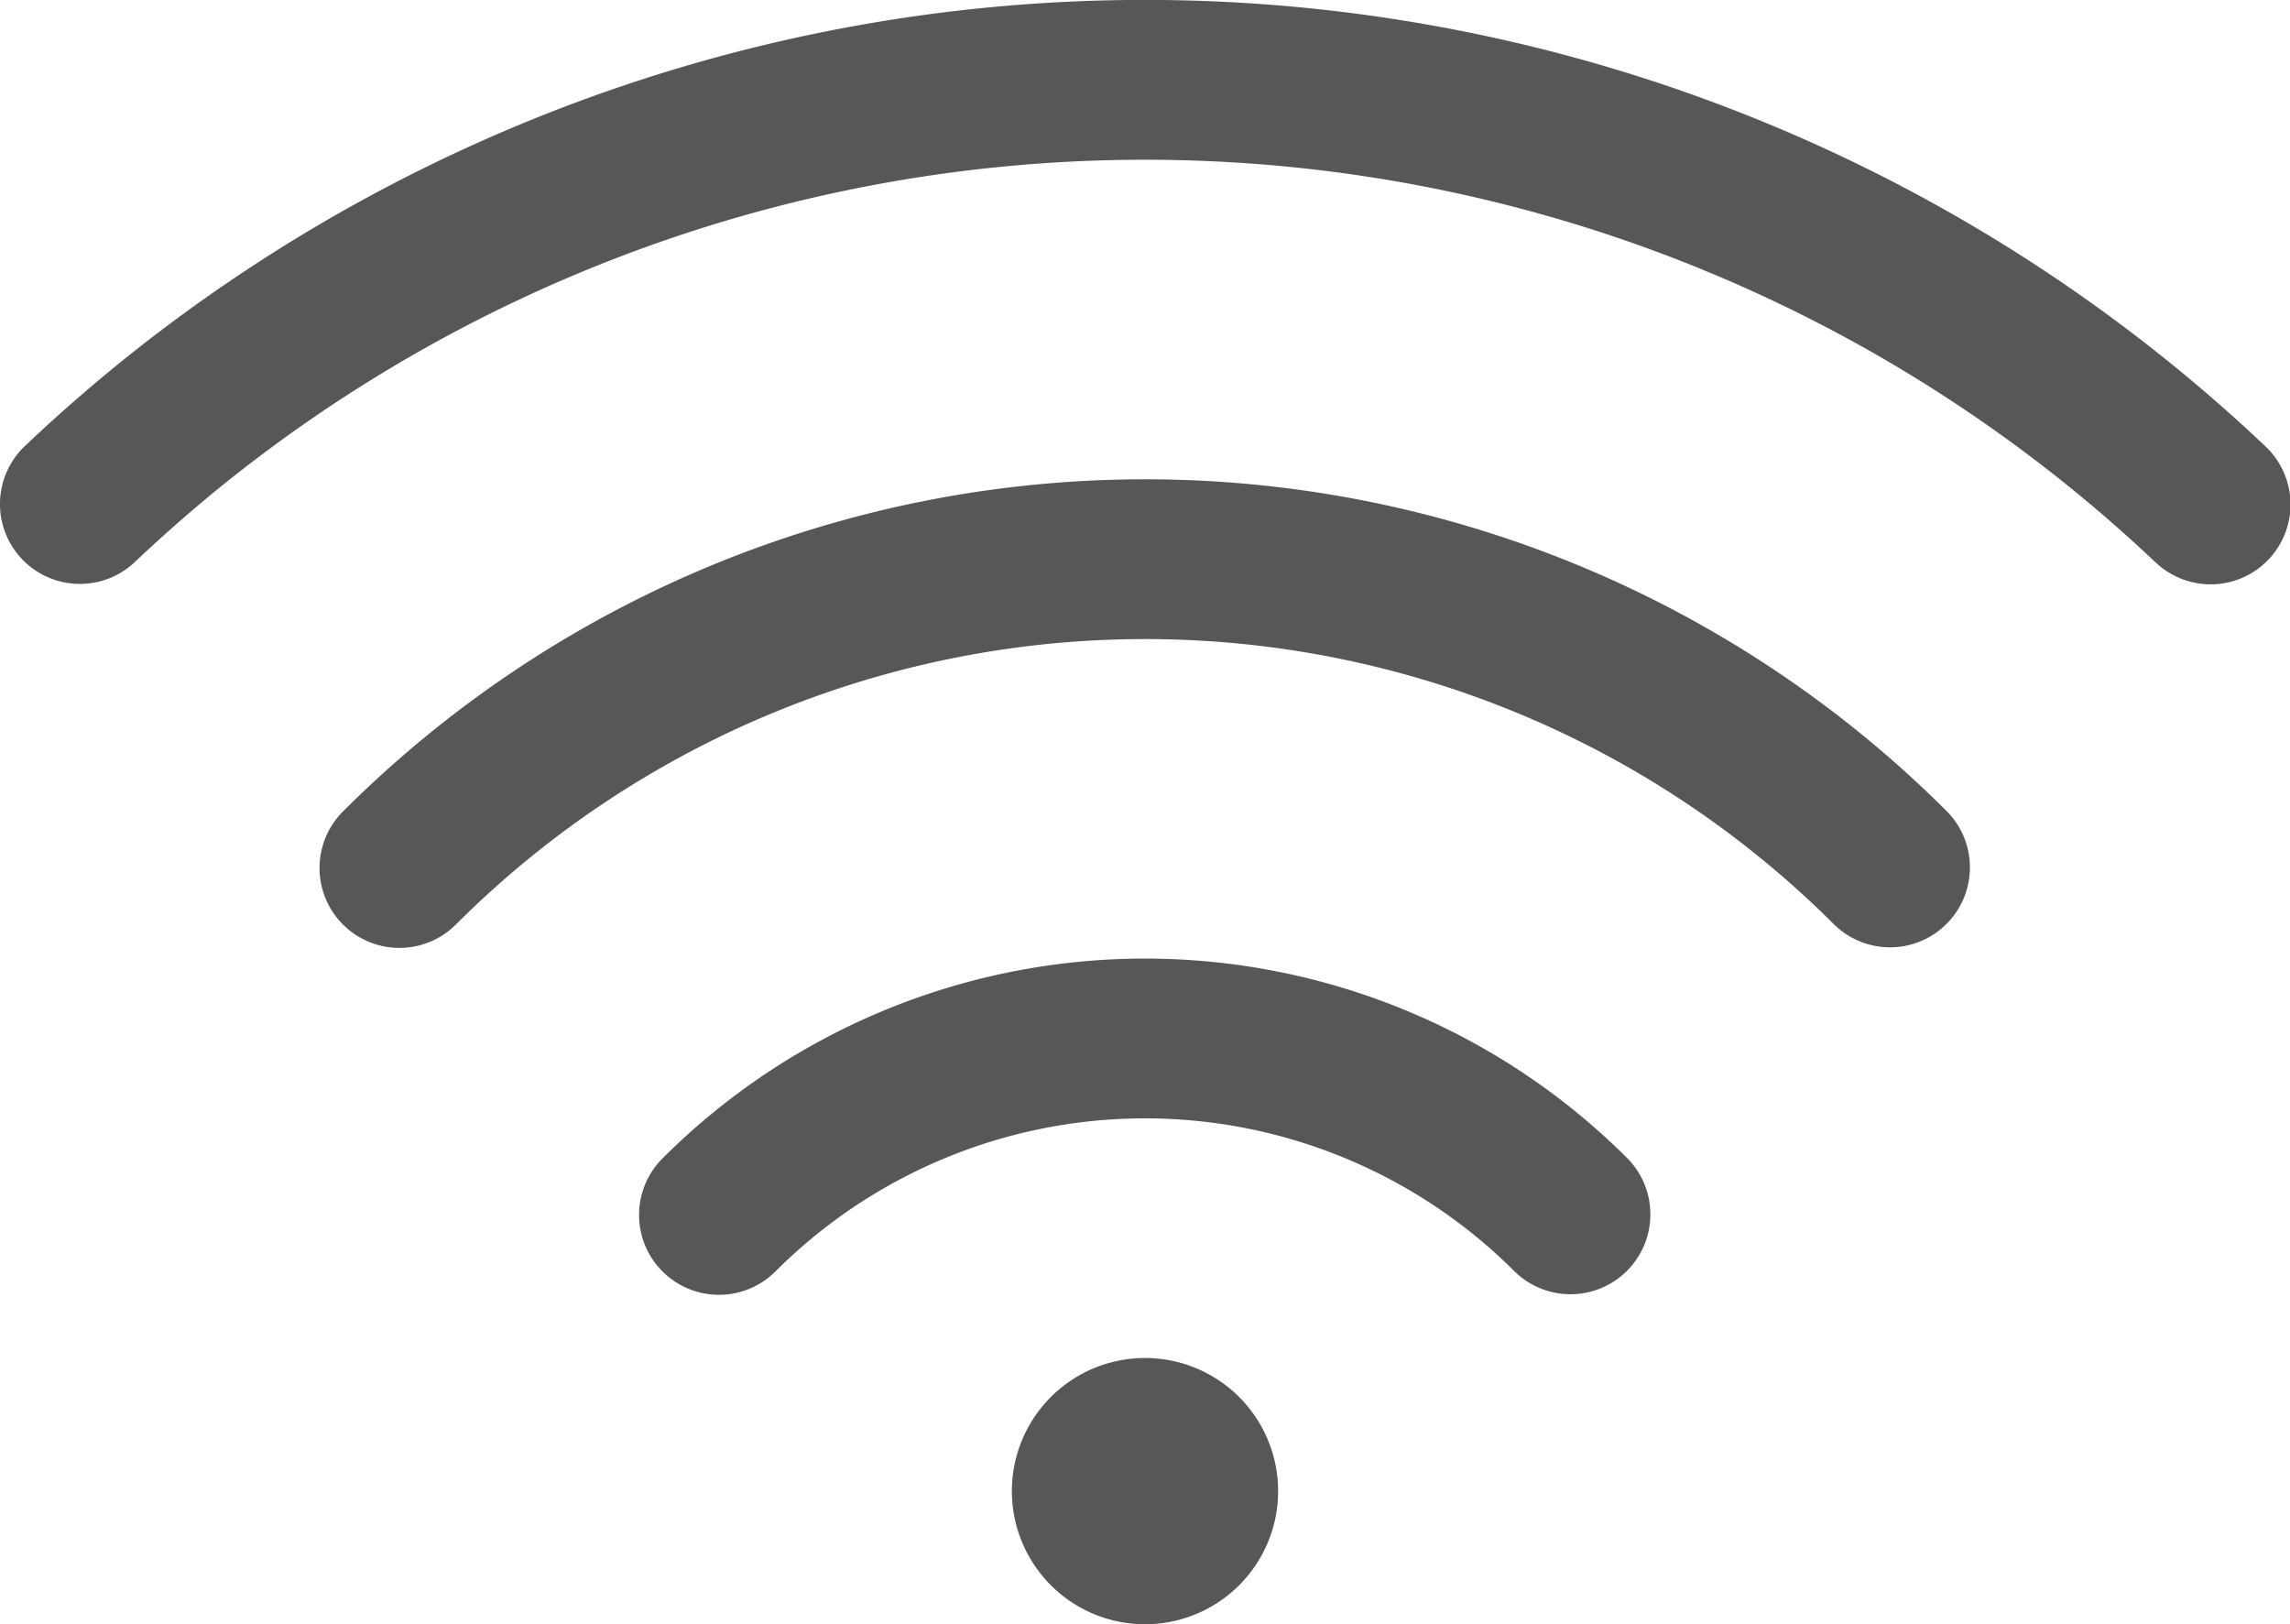 <?xml version="1.0" encoding="utf-8"?>
<!-- Generator: $$$/GeneralStr/196=Adobe Illustrator 27.6.0, SVG Export Plug-In . SVG Version: 6.00 Build 0)  -->

<svg id="wifi" xmlns="http://www.w3.org/2000/svg" width="57.762" height="40.971" viewBox="0 0 57.762 40.971">
  <path id="Tracciato_83" data-name="Tracciato 83" d="M55.611,18.927A37.07,37.07,0,0,0,6.968,16.905q-1.189.955-2.317,2.022A2.015,2.015,0,1,1,1.879,16q1.247-1.181,2.566-2.239A41.1,41.1,0,0,1,58.383,16a2.015,2.015,0,1,1-2.772,2.925Z" transform="translate(-1.25 -4.75)" fill="#575756"/>
  <path id="Tracciato_84" data-name="Tracciato 84" d="M4.84,17.63a28.611,28.611,0,0,1,40.462,0,2.015,2.015,0,0,1-2.849,2.85,24.581,24.581,0,0,0-34.763,0,2.015,2.015,0,0,1-2.85-2.85Z" transform="translate(3.81 2.84)" fill="#575756"/>
  <path id="Tracciato_85" data-name="Tracciato 85" d="M7.84,18.791a17.213,17.213,0,0,1,24.342,0,2.015,2.015,0,0,1-2.849,2.85,13.183,13.183,0,0,0-18.643,0,2.015,2.015,0,0,1-2.85-2.85Z" transform="translate(8.87 10.43)" fill="#575756"/>
  <path id="Tracciato_86" data-name="Tracciato 86" d="M14.108,24.217a3.358,3.358,0,1,0-3.358-3.358A3.358,3.358,0,0,0,14.108,24.217Z" transform="translate(14.773 16.754)" fill="#575756"/>
</svg>
